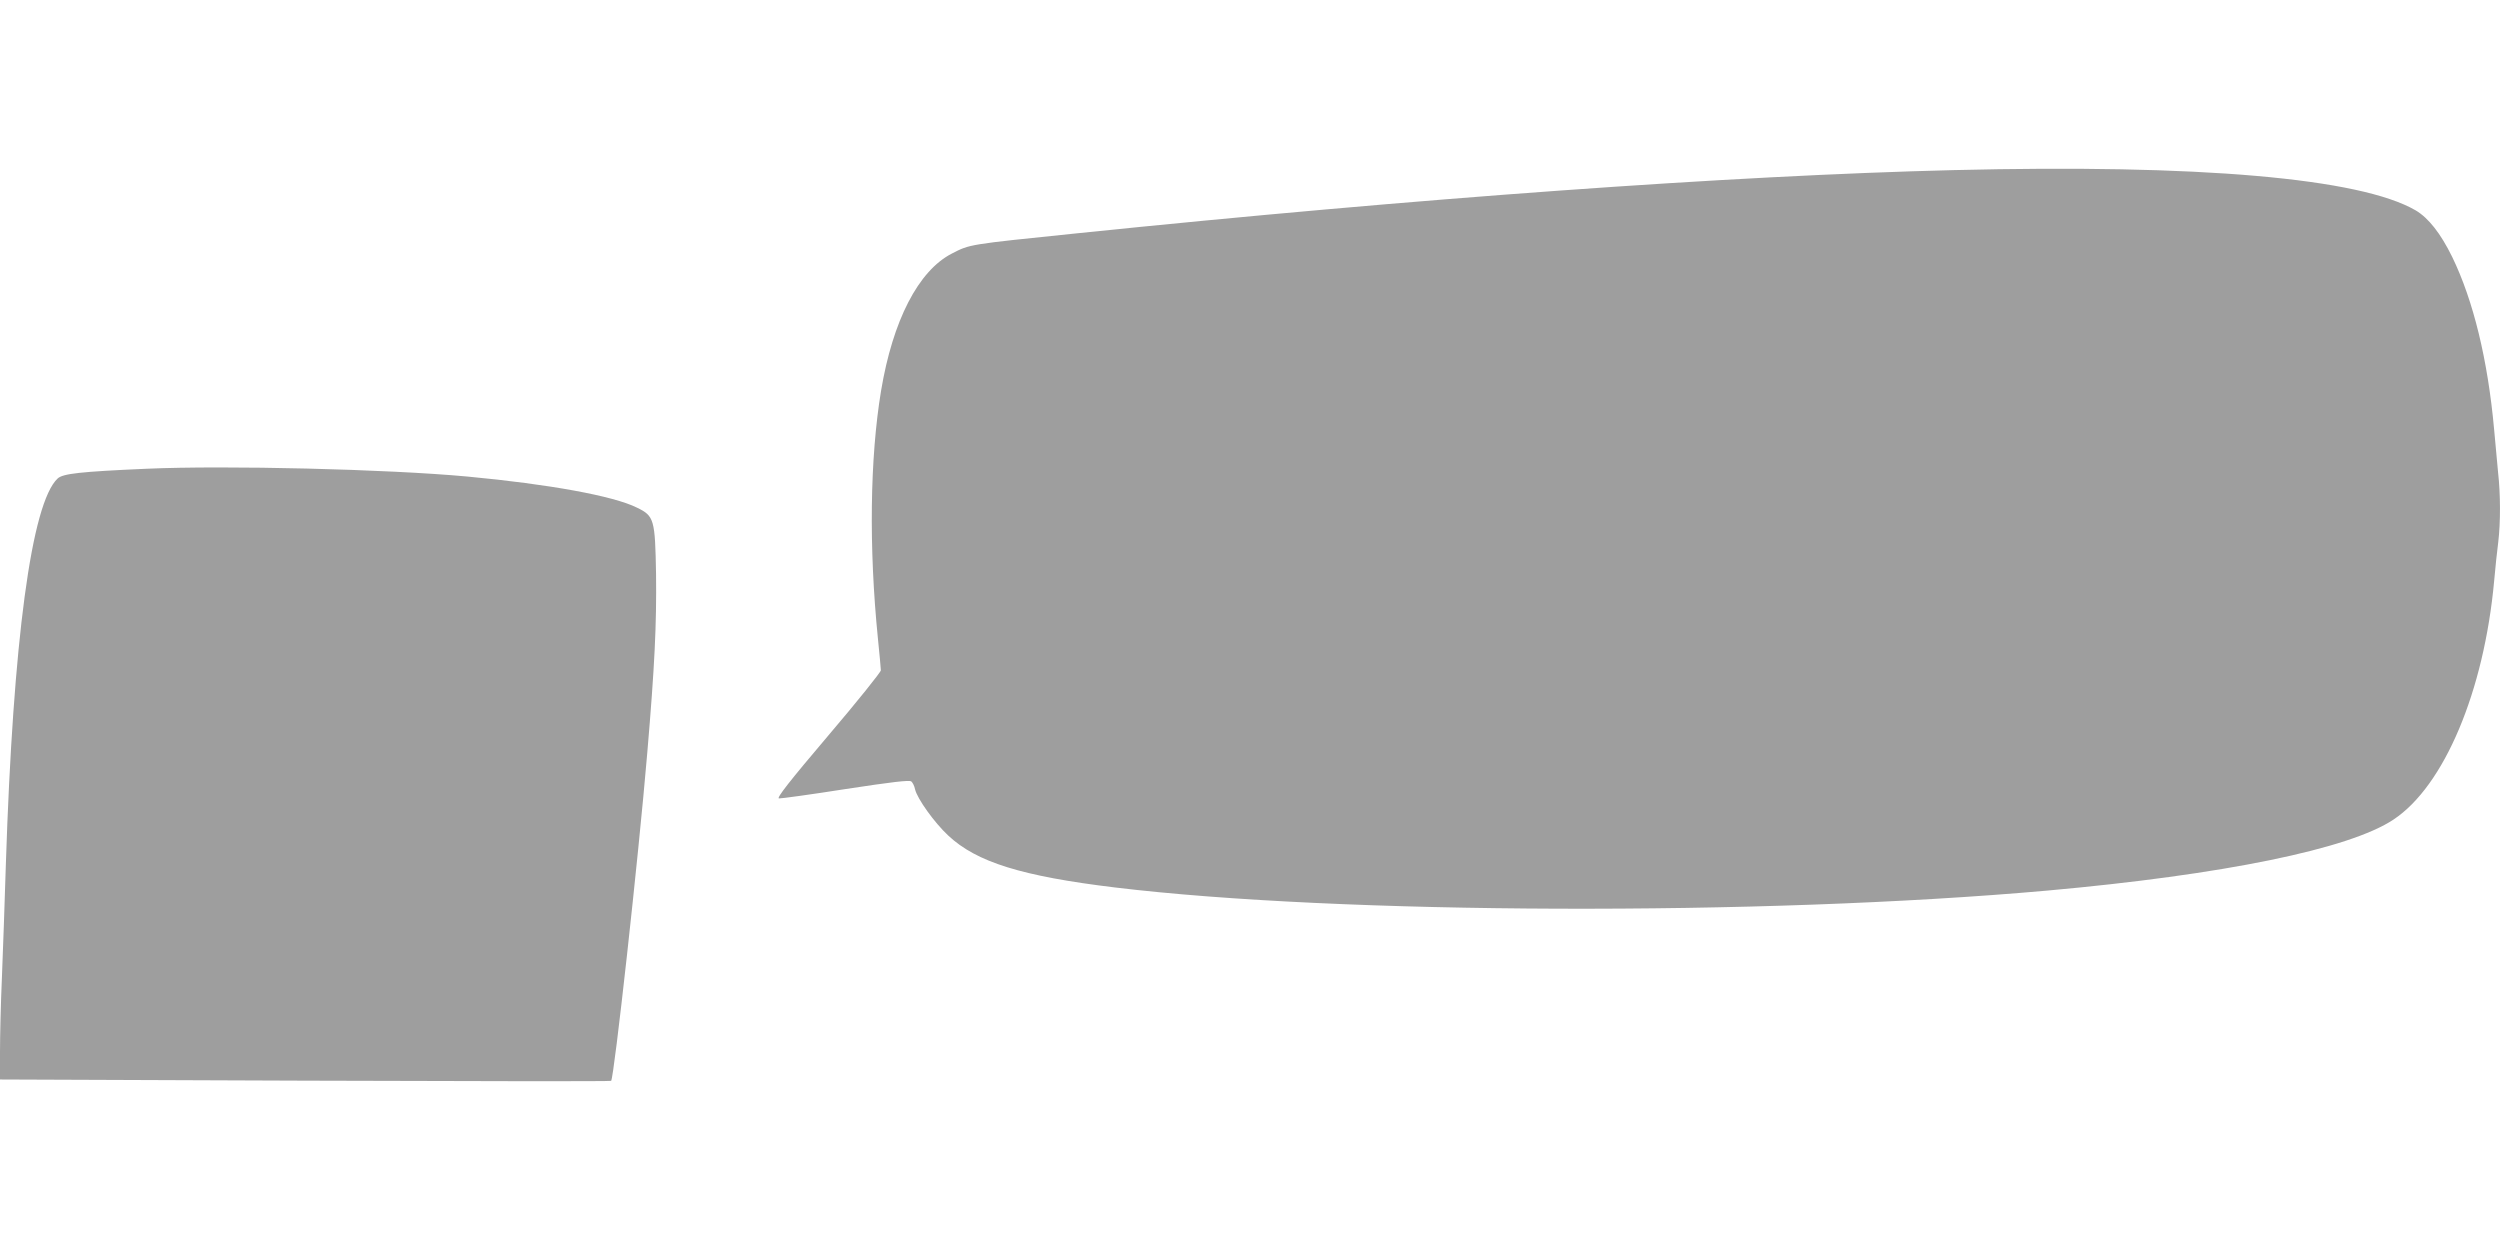 <?xml version="1.0" standalone="no"?>
<!DOCTYPE svg PUBLIC "-//W3C//DTD SVG 20010904//EN"
 "http://www.w3.org/TR/2001/REC-SVG-20010904/DTD/svg10.dtd">
<svg version="1.0" xmlns="http://www.w3.org/2000/svg"
 width="1280pt" height="640pt" viewBox="0 0 1280 640"
 preserveAspectRatio="xMidYMid meet">
<g transform="translate(0,640) scale(0.1,-0.1)"
fill="#9e9e9e" stroke="none">
<path d="M10000 5529 c-1134 -28 -2735 -143 -4490 -324 -552 -57 -543 -55
-636 -103 -172 -88 -303 -343 -363 -703 -57 -345 -63 -801 -16 -1269 8 -80 15
-153 15 -162 0 -9 -121 -160 -270 -335 -197 -232 -265 -319 -252 -321 9 -1
163 20 341 48 236 36 327 47 337 39 7 -6 16 -24 19 -40 11 -48 99 -171 170
-237 145 -136 376 -208 855 -266 1142 -138 3314 -146 4770 -16 902 81 1549
213 1775 364 259 172 463 656 515 1221 6 66 15 156 21 199 12 101 12 243 -1
359 -5 51 -14 148 -20 217 -32 355 -106 661 -215 885 -59 120 -121 199 -187
238 -284 165 -1108 237 -2368 206z"/>
<path d="M750 4000 c-342 -15 -428 -25 -455 -50 -134 -126 -228 -828 -265
-1975 -5 -181 -15 -440 -20 -575 -6 -135 -10 -308 -10 -386 l0 -141 1562 -6
c859 -3 1565 -4 1567 -1 15 15 140 1144 185 1679 38 445 48 659 45 915 -5 281
-9 298 -98 341 -120 60 -451 120 -867 159 -411 38 -1236 58 -1644 40z"/>
</g>
</svg>
